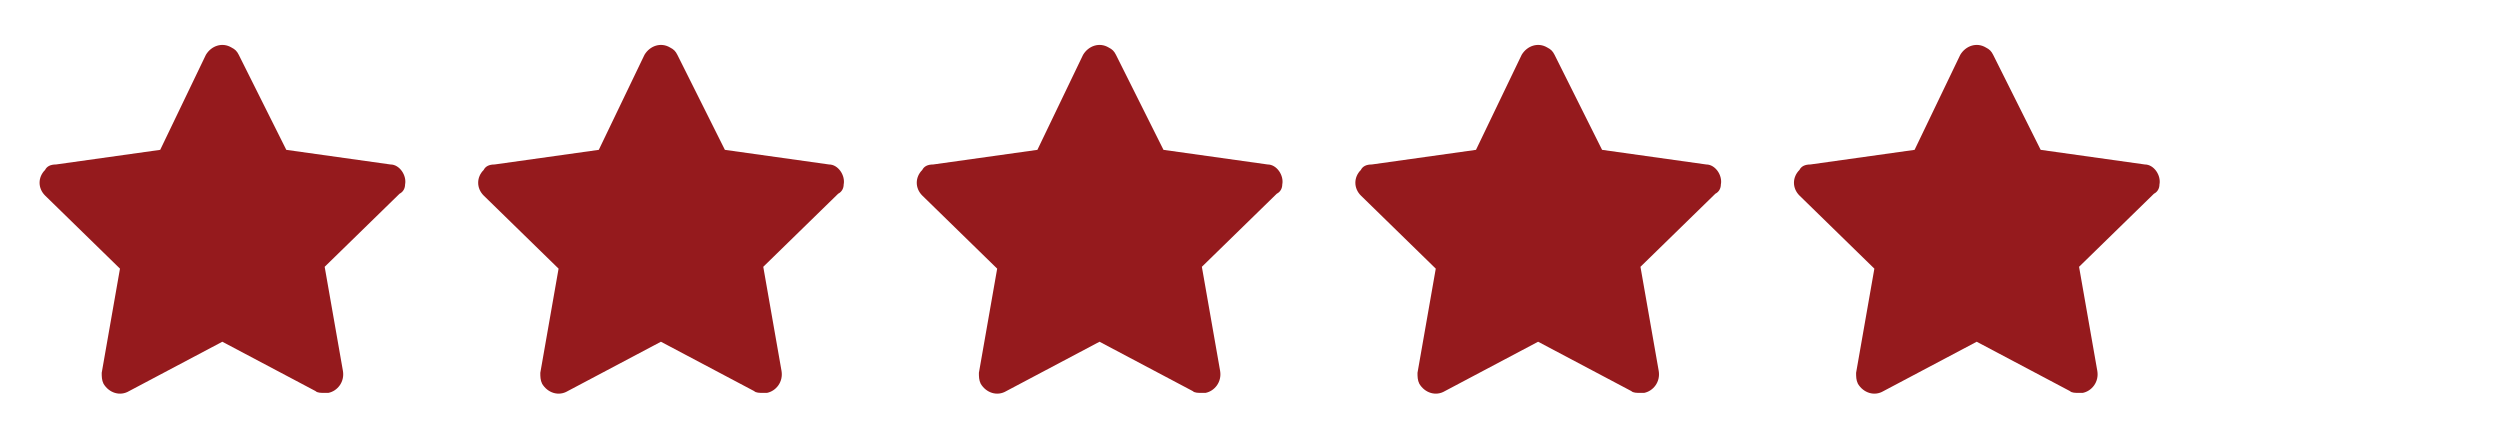 <?xml version="1.0" encoding="UTF-8"?> <svg xmlns="http://www.w3.org/2000/svg" width="114" height="20" viewBox="0 0 114 20" fill="none"><path d="M18.471 8.416C18.555 8 18.221 7.5 17.805 7.5L13.055 6.833L10.888 2.5C10.805 2.333 10.721 2.25 10.555 2.166C10.138 1.916 9.638 2.083 9.388 2.5L7.305 6.833L2.555 7.5C2.305 7.5 2.138 7.583 2.055 7.75C1.721 8.083 1.721 8.583 2.055 8.916L5.471 12.25L4.638 17C4.638 17.166 4.638 17.333 4.721 17.5C4.971 17.916 5.471 18.083 5.888 17.833L10.138 15.583L14.388 17.833C14.471 17.916 14.638 17.916 14.805 17.916C14.888 17.916 14.888 17.916 14.971 17.916C15.388 17.833 15.721 17.416 15.638 16.916L14.805 12.166L18.221 8.833C18.388 8.75 18.471 8.583 18.471 8.416Z" fill="#951A1D"></path><path d="M38.471 8.416C38.555 8 38.221 7.5 37.805 7.5L33.055 6.833L30.888 2.5C30.805 2.333 30.721 2.25 30.555 2.166C30.138 1.916 29.638 2.083 29.388 2.5L27.305 6.833L22.555 7.5C22.305 7.5 22.138 7.583 22.055 7.75C21.721 8.083 21.721 8.583 22.055 8.916L25.471 12.25L24.638 17C24.638 17.166 24.638 17.333 24.721 17.5C24.971 17.916 25.471 18.083 25.888 17.833L30.138 15.583L34.388 17.833C34.471 17.916 34.638 17.916 34.805 17.916C34.888 17.916 34.888 17.916 34.971 17.916C35.388 17.833 35.721 17.416 35.638 16.916L34.805 12.166L38.221 8.833C38.388 8.75 38.471 8.583 38.471 8.416Z" fill="#951A1D"></path><path d="M58.471 8.416C58.555 8 58.221 7.5 57.805 7.5L53.055 6.833L50.888 2.5C50.805 2.333 50.721 2.25 50.555 2.166C50.138 1.916 49.638 2.083 49.388 2.5L47.305 6.833L42.555 7.5C42.305 7.5 42.138 7.583 42.055 7.75C41.721 8.083 41.721 8.583 42.055 8.916L45.471 12.25L44.638 17C44.638 17.166 44.638 17.333 44.721 17.5C44.971 17.916 45.471 18.083 45.888 17.833L50.138 15.583L54.388 17.833C54.471 17.916 54.638 17.916 54.805 17.916C54.888 17.916 54.888 17.916 54.971 17.916C55.388 17.833 55.721 17.416 55.638 16.916L54.805 12.166L58.221 8.833C58.388 8.75 58.471 8.583 58.471 8.416Z" fill="#951A1D"></path><path d="M78.471 8.416C78.555 8 78.221 7.5 77.805 7.5L73.055 6.833L70.888 2.5C70.805 2.333 70.721 2.25 70.555 2.166C70.138 1.916 69.638 2.083 69.388 2.5L67.305 6.833L62.555 7.5C62.305 7.5 62.138 7.583 62.055 7.75C61.721 8.083 61.721 8.583 62.055 8.916L65.471 12.25L64.638 17C64.638 17.166 64.638 17.333 64.721 17.5C64.971 17.916 65.471 18.083 65.888 17.833L70.138 15.583L74.388 17.833C74.471 17.916 74.638 17.916 74.805 17.916C74.888 17.916 74.888 17.916 74.971 17.916C75.388 17.833 75.721 17.416 75.638 16.916L74.805 12.166L78.221 8.833C78.388 8.75 78.471 8.583 78.471 8.416Z" fill="#951A1D"></path><path d="M98.471 8.416C98.555 8 98.221 7.5 97.805 7.5L93.055 6.833L90.888 2.5C90.805 2.333 90.721 2.25 90.555 2.166C90.138 1.916 89.638 2.083 89.388 2.5L87.305 6.833L82.555 7.5C82.305 7.5 82.138 7.583 82.055 7.75C81.721 8.083 81.721 8.583 82.055 8.916L85.471 12.25L84.638 17C84.638 17.166 84.638 17.333 84.721 17.5C84.971 17.916 85.471 18.083 85.888 17.833L90.138 15.583L94.388 17.833C94.471 17.916 94.638 17.916 94.805 17.916C94.888 17.916 94.888 17.916 94.971 17.916C95.388 17.833 95.721 17.416 95.638 16.916L94.805 12.166L98.221 8.833C98.388 8.75 98.471 8.583 98.471 8.416Z" fill="#951A1D"></path></svg> 